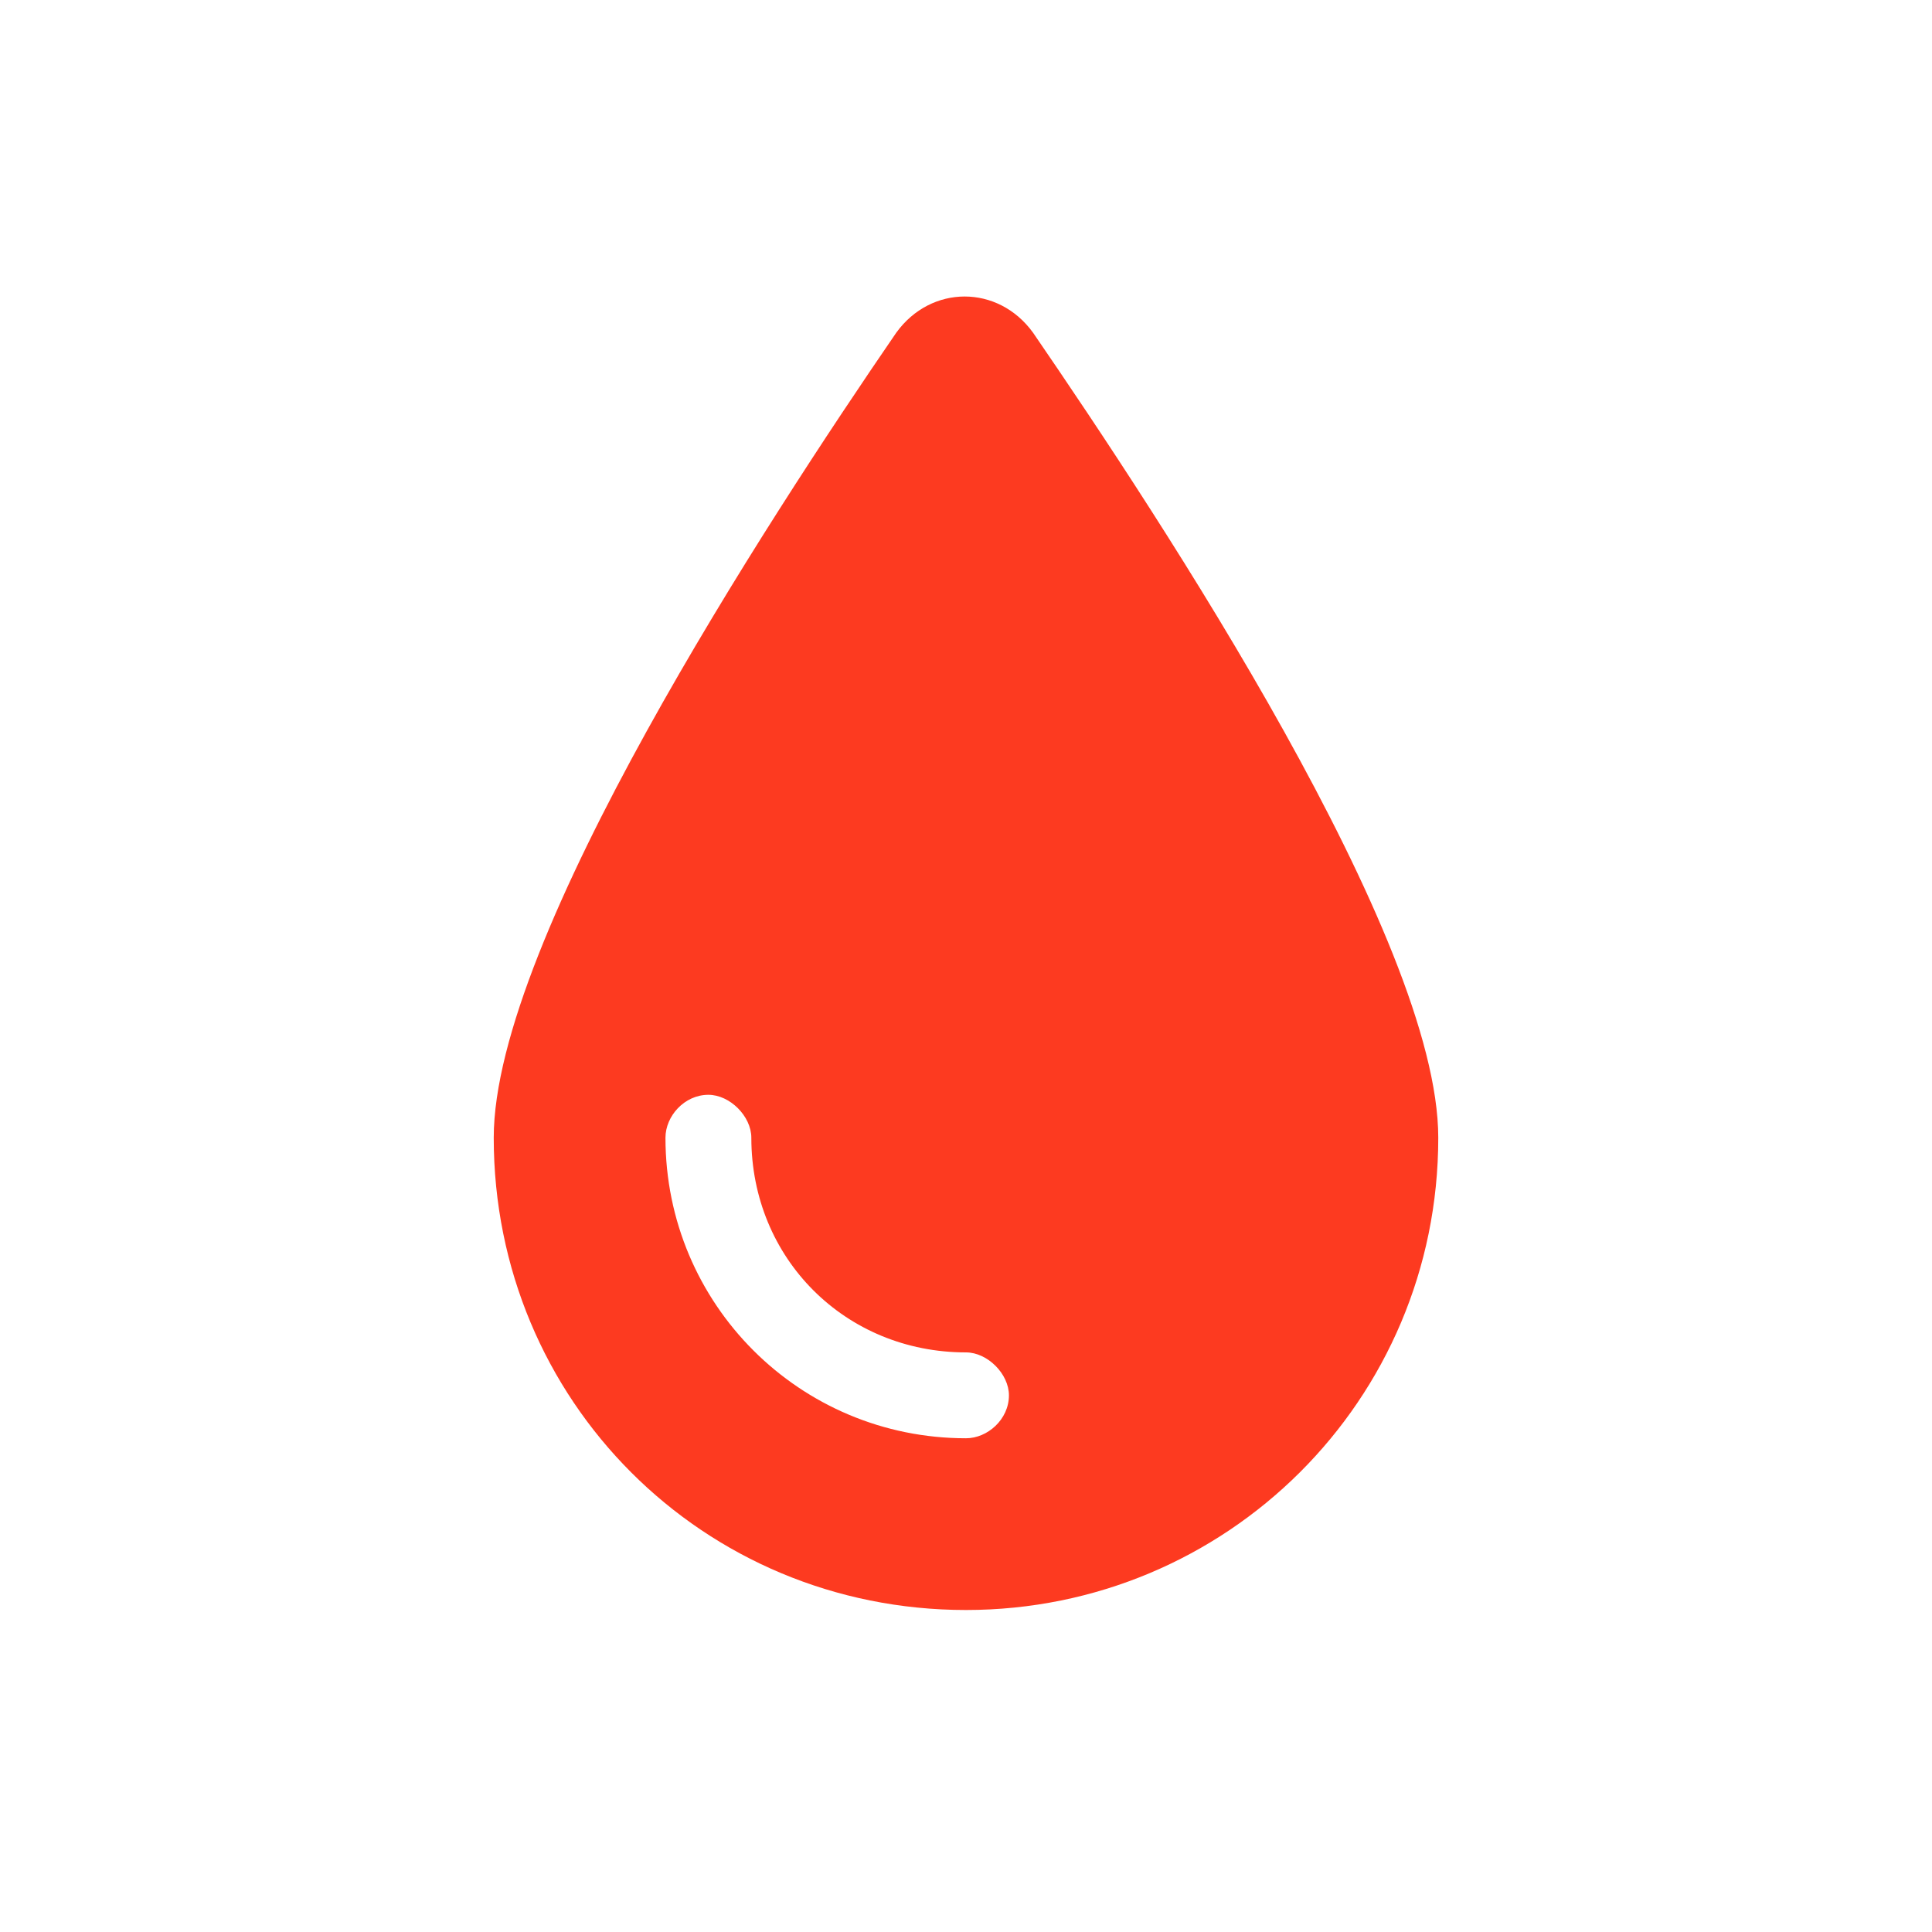<?xml version="1.0" encoding="UTF-8"?> <svg xmlns="http://www.w3.org/2000/svg" width="90" height="90" viewBox="0 0 90 90" fill="none"><path d="M23 53C23 43.75 35.75 24.25 41.75 15.5C43.375 13.25 46.5 13.25 48.125 15.5C54.125 24.25 67 43.75 67 53C67 65.25 57.125 75 45 75C32.75 75 23 65.25 23 53ZM35 53C35 52 34 51 33 51C31.875 51 31 52 31 53C31 60.75 37.25 67 45 67C46 67 47 66.125 47 65C47 64 46 63 45 63C39.375 63 35 58.625 35 53Z" fill="#FD3A20"></path></svg> 